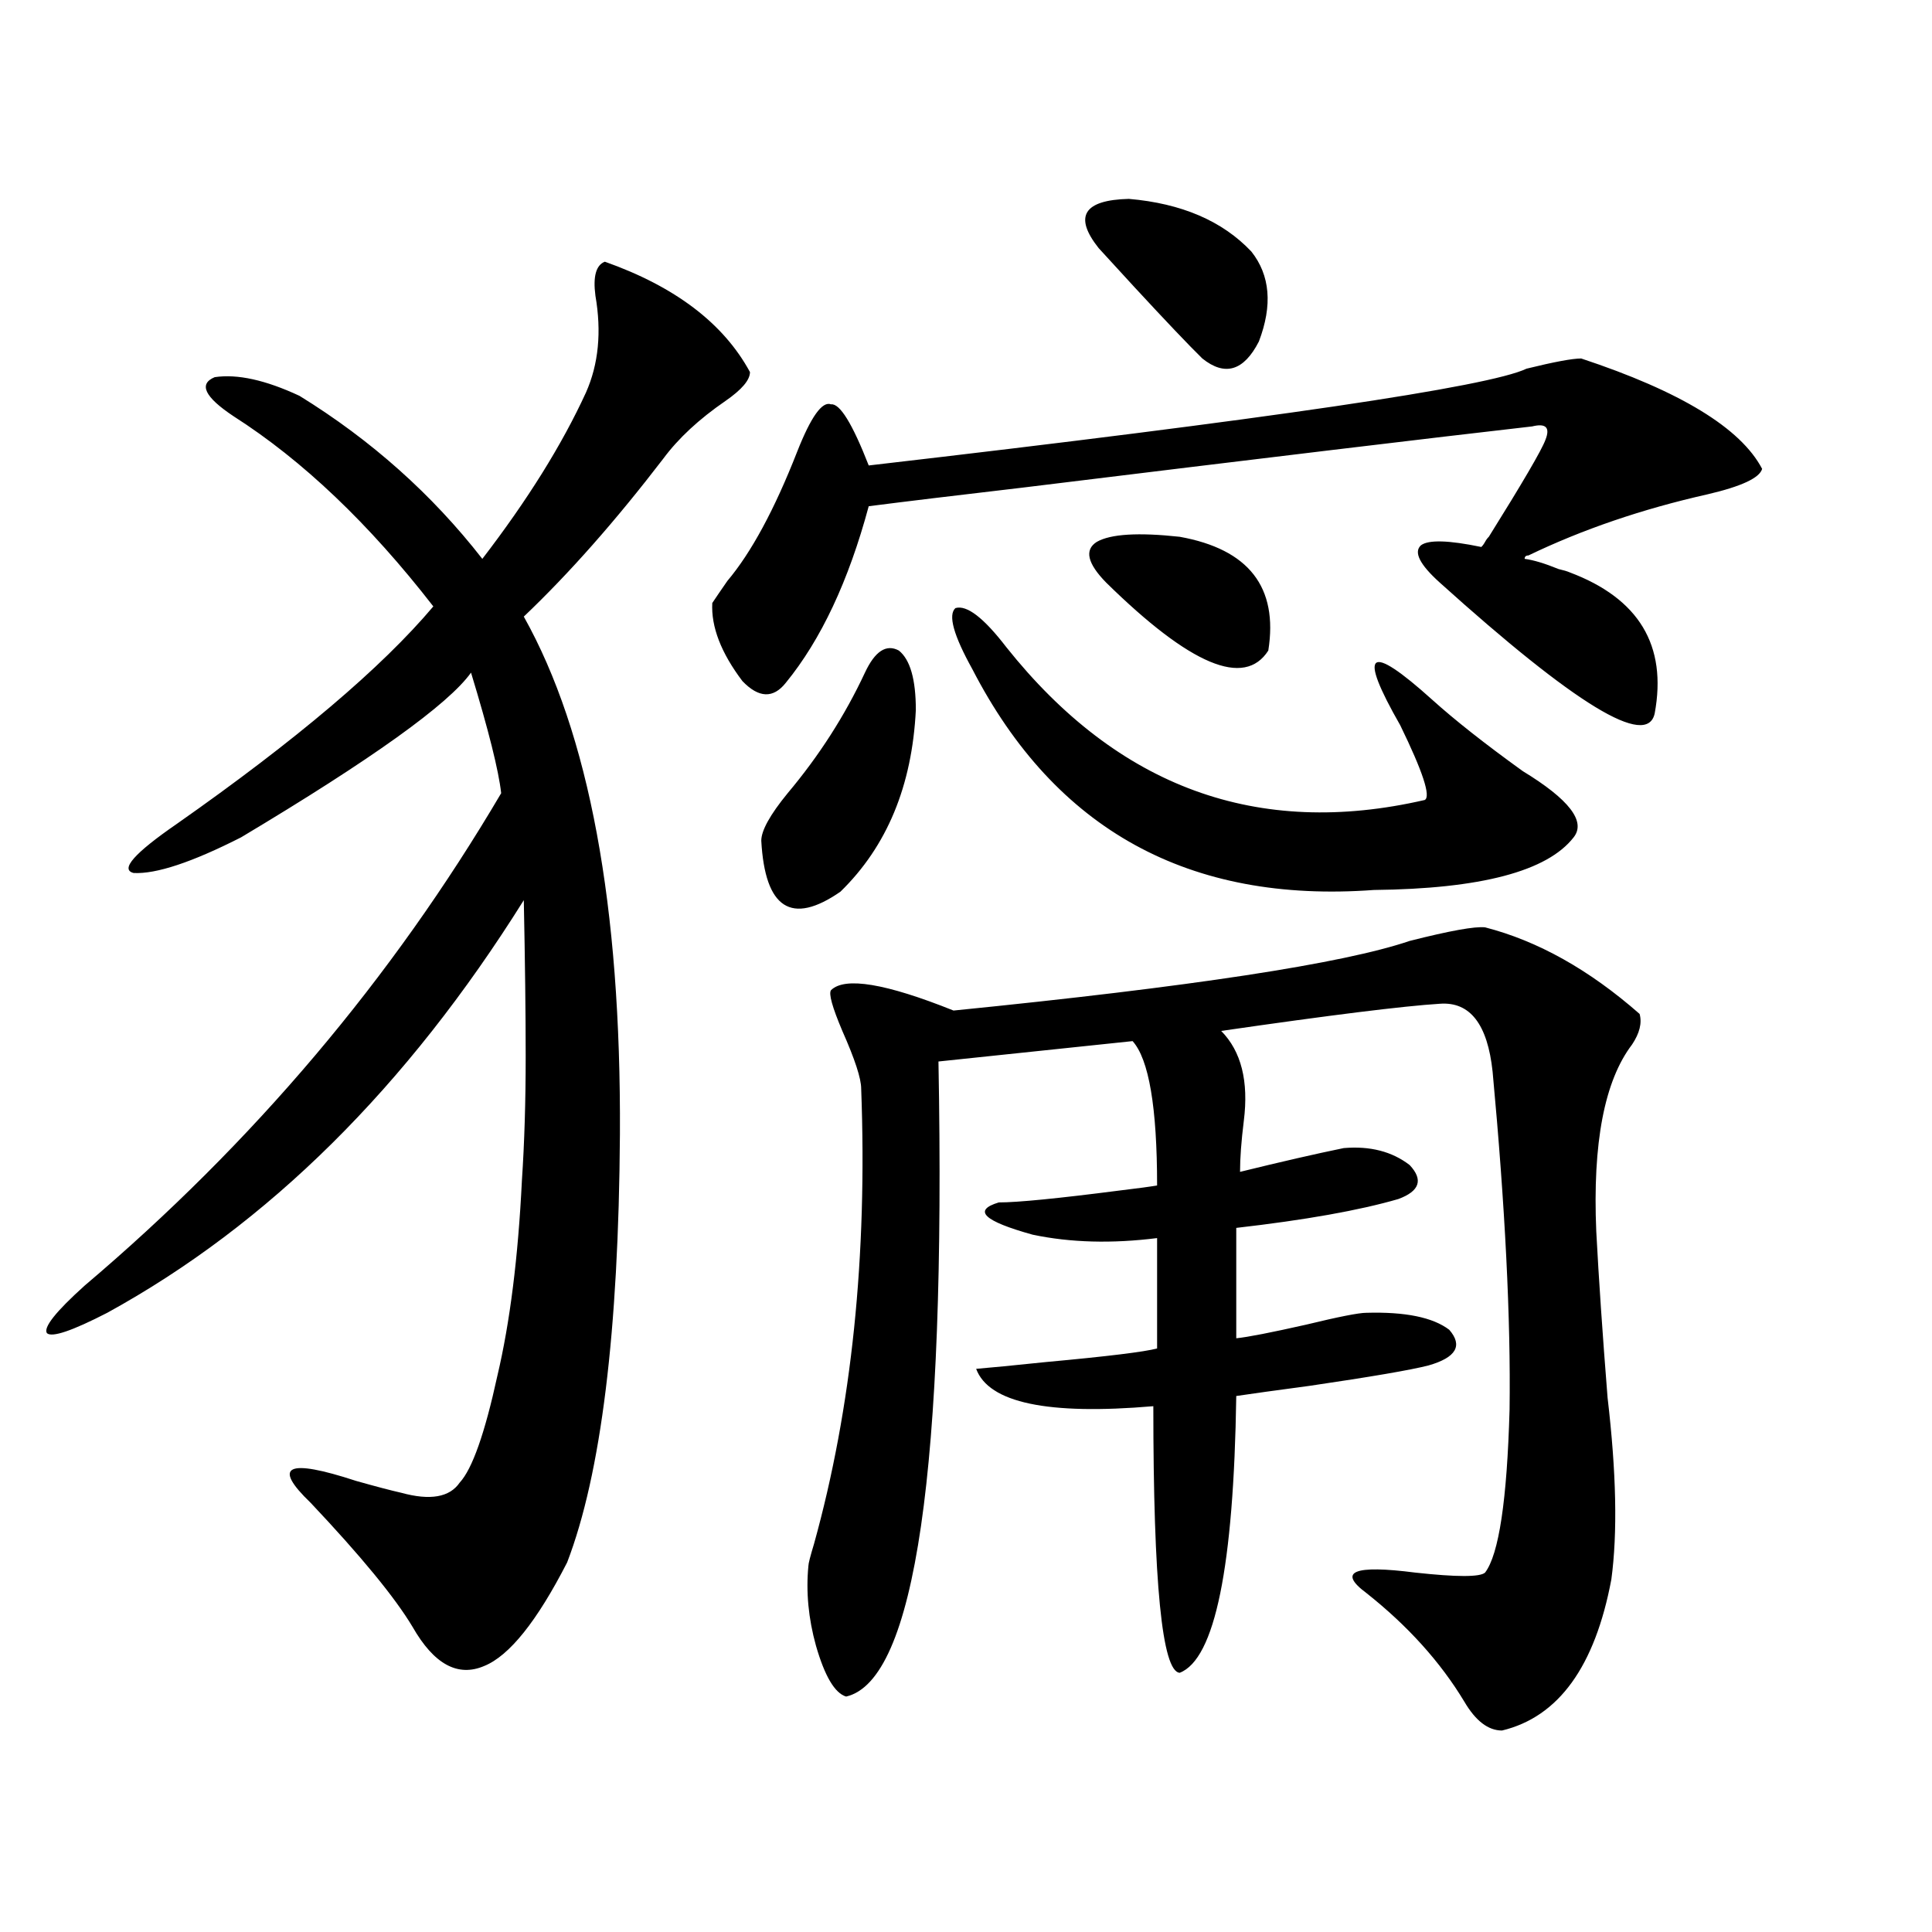 <?xml version="1.0" encoding="utf-8"?>
<!-- Generator: Adobe Illustrator 16.0.0, SVG Export Plug-In . SVG Version: 6.00 Build 0)  -->
<!DOCTYPE svg PUBLIC "-//W3C//DTD SVG 1.1//EN" "http://www.w3.org/Graphics/SVG/1.1/DTD/svg11.dtd">
<svg version="1.1" id="图层_1" xmlns="http://www.w3.org/2000/svg" xmlns:xlink="http://www.w3.org/1999/xlink" x="0px" y="0px"
	 width="1000px" height="1000px" viewBox="0 0 1000 1000" enable-background="new 0 0 1000 1000" xml:space="preserve">
<path d="M313.065,135.457c36.417,12.896,61.462,31.942,75.12,57.129c0,4.106-4.237,9.091-12.683,14.941
	c-13.658,9.38-24.39,19.336-32.194,29.883c-24.725,32.231-48.779,59.478-72.193,81.738c33.811,60.356,50.396,149.716,49.755,268.066
	c-0.655,101.953-9.756,175.781-27.316,221.484c-15.609,30.46-29.923,48.34-42.926,53.613c-13.658,5.851-26.021-0.879-37.072-20.215
	c-9.115-15.243-26.676-36.612-52.682-64.16c-20.167-19.336-12.362-23.14,23.414-11.426c10.396,2.938,18.201,4.985,23.414,6.152
	c14.954,4.106,25.03,2.349,30.243-5.273c6.494-7.031,13.003-25.488,19.512-55.371c6.494-27.534,10.731-61.222,12.683-101.074
	c1.296-19.336,1.951-40.718,1.951-64.16c0-22.261-0.335-49.219-0.976-80.859C210.629,562.605,138.756,633.797,55.511,679.5
	c-18.216,9.38-28.627,12.896-31.219,10.547c-1.951-2.925,4.543-11.124,19.512-24.609c87.147-73.828,159.021-158.78,215.604-254.883
	c-1.311-11.714-6.509-32.52-15.609-62.402c-11.707,16.411-51.386,44.824-119.021,85.254c-25.365,12.896-43.901,19.048-55.608,18.457
	c-7.164-1.758,0.32-10.245,22.438-25.488c61.782-43.354,106.004-80.859,132.68-112.5c-33.17-42.765-67.65-75.586-103.412-98.438
	c-14.969-9.956-18.216-16.699-9.756-20.215c11.707-1.758,26.341,1.47,43.901,9.668c37.072,22.852,68.611,50.977,94.632,84.375
	c23.414-30.46,41.295-59.175,53.657-86.133c6.494-14.64,8.125-31.339,4.878-50.098C306.877,143.079,308.508,137.215,313.065,135.457
	z M745.25,301.57c-10.411-9.366-13.658-15.82-9.756-19.336c3.902-2.925,14.299-2.637,31.219,0.879
	c0.641-0.577,1.296-1.456,1.951-2.637c0.641-1.167,1.296-2.046,1.951-2.637c17.561-28.125,27.316-44.824,29.268-50.098
	c2.592-6.44,0.32-8.789-6.829-7.031c-51.386,5.864-139.188,16.411-263.408,31.641c-35.121,4.106-61.797,7.333-79.998,9.668
	c-10.411,38.672-24.725,69.146-42.926,91.406c-6.509,8.212-13.993,7.91-22.438-0.879c-11.066-14.64-16.265-28.125-15.609-40.43
	c1.951-2.925,4.543-6.729,7.805-11.426c12.348-14.64,24.39-36.914,36.097-66.797c7.149-18.155,13.003-26.367,17.561-24.609
	c4.543-0.577,11.052,9.97,19.512,31.641c207.465-24.019,320.968-40.718,340.479-50.098c14.299-3.516,23.734-5.273,28.292-5.273
	c51.371,17.001,82.59,36.035,93.656,57.129c-1.311,4.696-10.731,9.091-28.292,13.184c-33.825,7.622-64.724,18.169-92.681,31.641
	c-1.311,0-1.951,0.591-1.951,1.758c4.543,0.591,10.396,2.349,17.561,5.273c2.592,0.591,4.543,1.181,5.854,1.758
	c35.762,13.485,50.396,37.793,43.901,72.949C852.564,387.415,815.492,364.852,745.25,301.57z M447.696,348.152
	c5.198-11.124,11.052-14.941,17.561-11.426c5.854,4.696,8.78,14.941,8.78,30.762c-1.951,39.263-14.969,70.614-39.023,94.043
	c-25.365,17.578-39.023,8.789-40.975-26.367c0-5.273,4.543-13.472,13.658-24.609C423.947,391.219,437.285,370.427,447.696,348.152z
	 M493.549,523.055c122.924-12.305,201.611-24.308,236.092-36.035c20.808-5.273,33.811-7.608,39.023-7.031
	c27.316,7.031,53.978,21.973,79.998,44.824c1.296,4.696,0,9.97-3.902,15.82c-14.313,18.759-20.487,50.977-18.536,96.68
	c1.296,24.609,3.247,53.325,5.854,86.133c4.543,38.672,5.198,70.024,1.951,94.043c-8.46,45.112-27.316,71.191-56.584,78.223
	c-7.164,0-13.658-4.985-19.512-14.941c-12.362-20.517-29.268-39.263-50.73-56.25c-14.969-11.124-6.509-14.64,25.365-10.547
	c21.463,2.349,33.49,2.349,36.097,0c7.149-9.366,11.372-37.491,12.683-84.375c0.641-46.87-2.286-105.167-8.78-174.902
	c-2.606-24.609-11.707-36.323-27.316-35.156c-18.871,1.181-56.584,5.864-113.168,14.063c10.396,10.547,14.299,26.079,11.707,46.582
	c-1.311,10.547-1.951,19.336-1.951,26.367c21.463-5.273,39.344-9.366,53.657-12.305c13.658-1.167,25.03,1.758,34.146,8.789
	c7.149,7.622,5.198,13.485-5.854,17.578c-20.167,5.864-48.139,10.849-83.9,14.941v57.129c5.854-0.577,17.881-2.925,36.097-7.031
	c16.905-4.093,27.316-6.152,31.219-6.152c20.152-0.577,34.466,2.349,42.926,8.789c7.149,8.212,3.567,14.364-10.731,18.457
	c-9.115,2.349-29.603,5.864-61.462,10.547c-17.561,2.349-30.243,4.106-38.048,5.273c-1.311,88.481-11.066,136.23-29.268,143.262
	c-9.115-0.591-13.658-46.582-13.658-137.988c-54.633,4.696-85.211-1.758-91.705-19.336c7.149-0.577,19.177-1.758,36.097-3.516
	c31.859-2.925,51.051-5.273,57.56-7.031v-57.129c-23.414,2.938-44.877,2.349-64.389-1.758
	c-25.365-7.031-31.219-12.593-17.561-16.699c9.756,0,30.563-2.046,62.438-6.152c9.756-1.167,16.25-2.046,19.512-2.637
	c0-40.43-4.237-65.327-12.683-74.707l-100.485,10.547c3.902,210.938-12.042,320.499-47.804,328.711
	c-5.854-1.758-11.066-10.547-15.609-26.367c-3.902-14.063-5.213-27.837-3.902-41.309c0-1.167,0.976-4.972,2.927-11.426
	c19.512-70.313,27.637-148.823,24.39-235.547c0-5.273-3.262-15.229-9.756-29.883c-5.213-12.305-7.164-19.336-5.854-21.094
	C437.285,505.477,458.428,508.992,493.549,523.055z M737.445,414.07c3.247-1.758-0.976-14.64-12.683-38.672
	c-22.118-38.672-16.585-43.066,16.585-13.184c11.707,10.547,27.316,22.852,46.828,36.914c24.055,14.653,32.835,26.079,26.341,34.277
	c-13.658,17.578-48.139,26.669-103.412,27.246c-95.607,7.031-164.874-31.05-207.8-114.258c-9.756-17.578-12.683-28.125-8.78-31.641
	c5.854-1.758,14.634,4.985,26.341,20.215C578.745,407.63,650.938,433.997,737.445,414.07z M568.669,128.426
	c-13.018-16.397-7.805-24.897,15.609-25.488c27.316,2.349,48.444,11.426,63.413,27.246c9.756,12.305,11.052,27.837,3.902,46.582
	c-7.805,15.243-17.561,18.169-29.268,8.789c-7.164-7.031-18.871-19.336-35.121-36.914
	C578.09,138.685,571.916,131.941,568.669,128.426z M572.571,301.57c-9.756-9.956-11.387-16.987-4.878-21.094
	c7.149-4.093,21.463-4.972,42.926-2.637c35.762,6.454,51.051,26.079,45.853,58.887C644.109,356.063,616.138,344.349,572.571,301.57z
	"/>
</svg>
